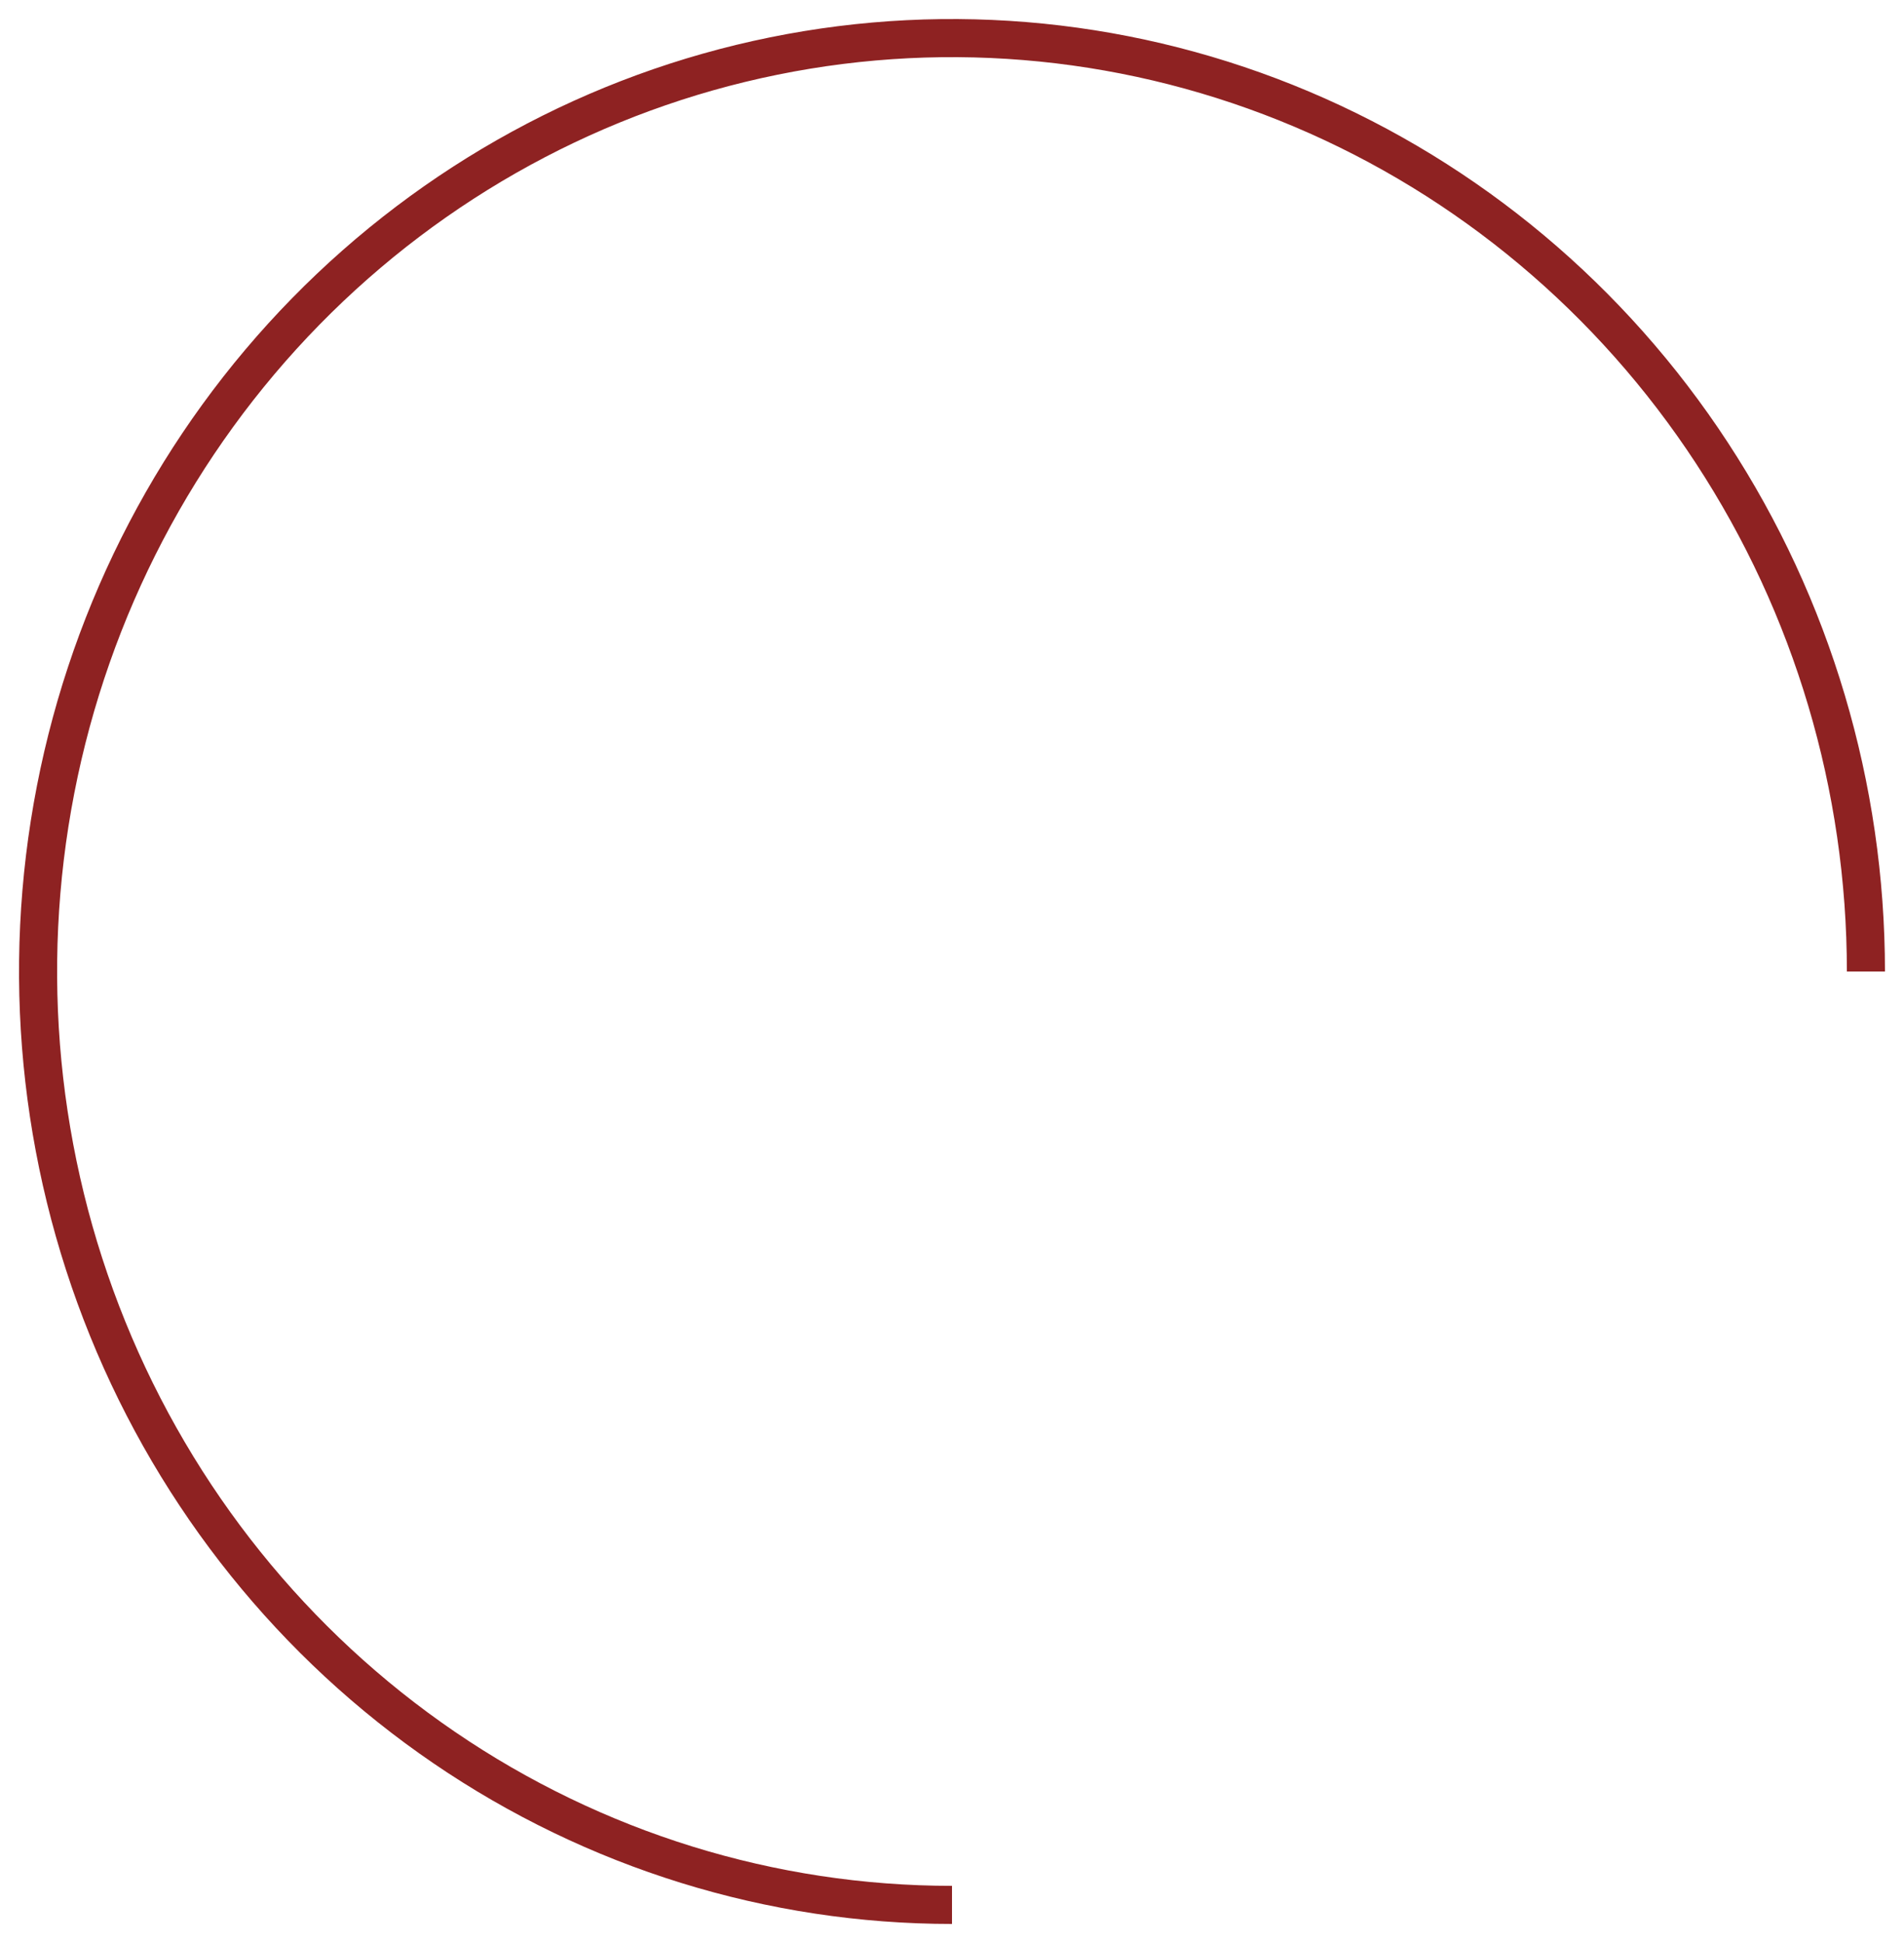 <?xml version="1.0" encoding="UTF-8"?> <svg xmlns="http://www.w3.org/2000/svg" viewBox="0 0 50.00 51.00" data-guides="{&quot;vertical&quot;:[],&quot;horizontal&quot;:[]}"><path fill="none" stroke="#8e2222" fill-opacity="1" stroke-width="1" stroke-opacity="1" id="tSvgb508a41927" title="Path 4" d="M25 50C20.253 50 15.613 48.563 11.666 45.871C7.72 43.179 4.643 39.352 2.827 34.876C1.01 30.399 0.535 25.473 1.461 20.72C2.387 15.968 4.673 11.602 8.029 8.176C11.386 4.75 15.662 2.416 20.318 1.471C24.973 0.525 29.799 1.011 34.184 2.865C38.57 4.719 42.318 7.859 44.955 11.889C47.592 15.918 49 20.654 49 25.5"></path><defs></defs></svg> 